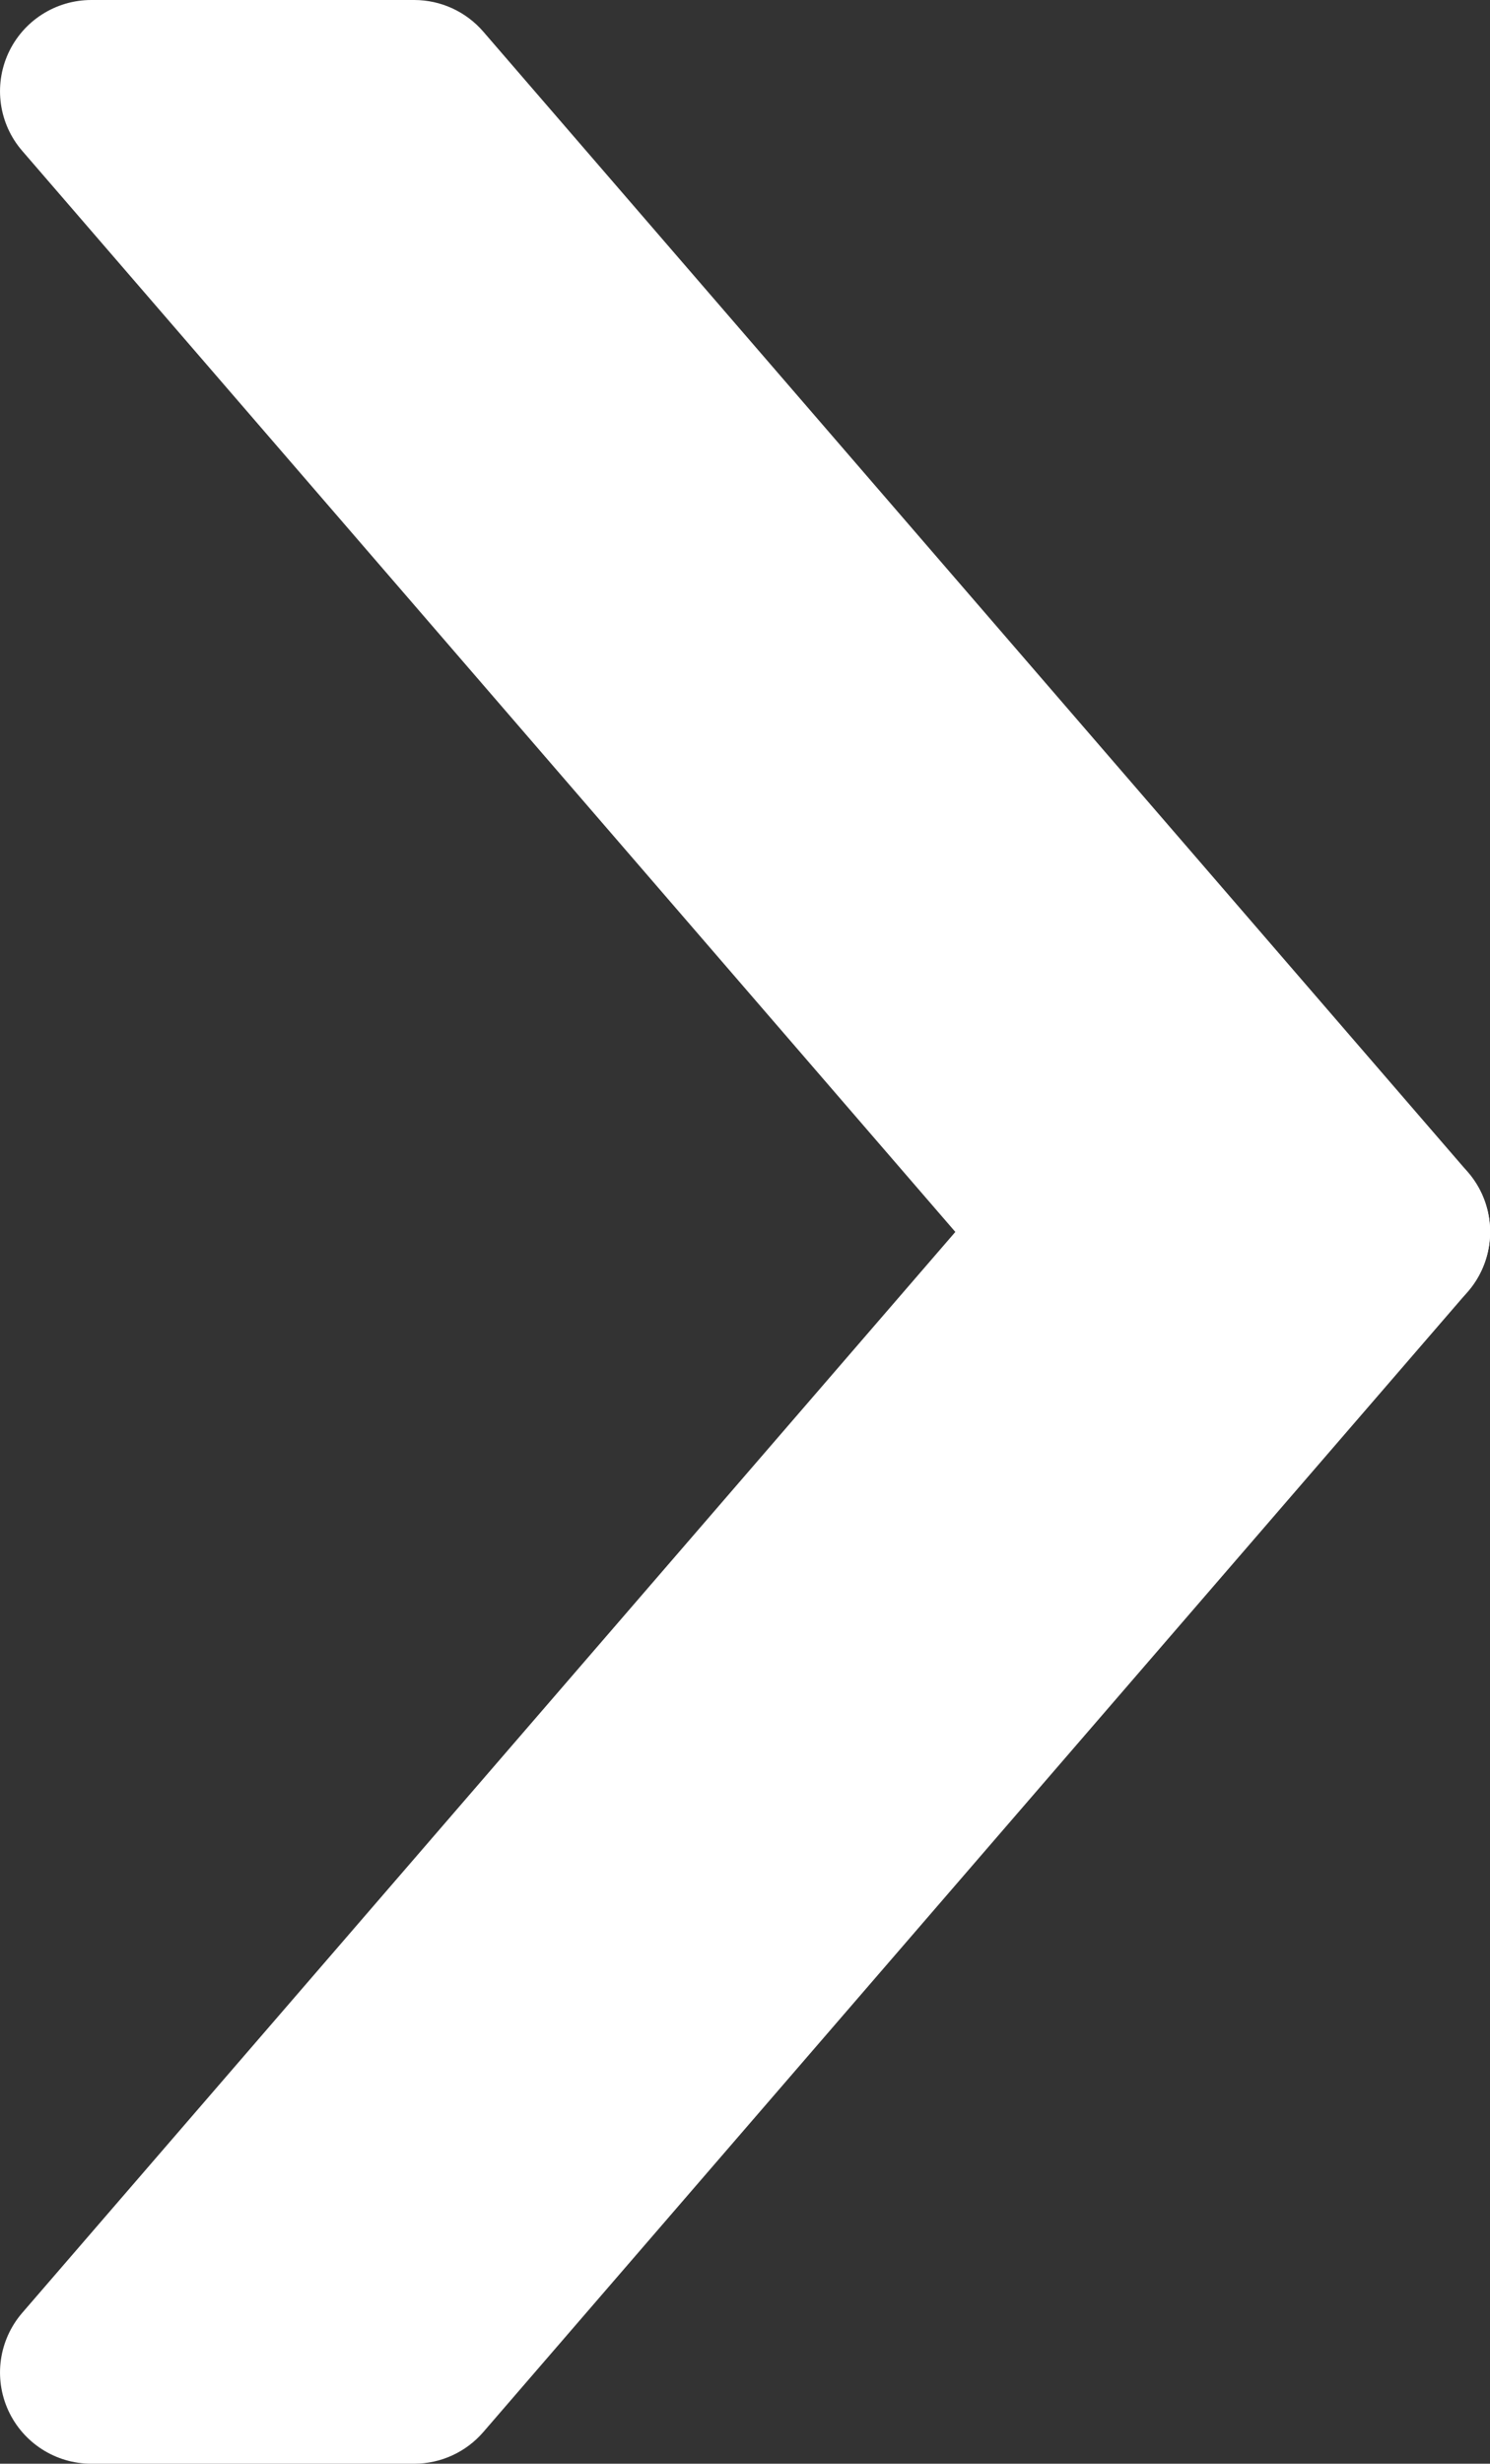 <?xml version="1.0" encoding="UTF-8"?>
<svg id="_レイヤー_2" data-name="レイヤー 2" xmlns="http://www.w3.org/2000/svg" viewBox="0 0 120.15 198.61">
  <rect x="0" y="0" width="120.15" height="198.61" fill="#333333" stroke="none"/>
  <defs>
    <style>
      .cls-1 {
        fill: #fff;
      }
    </style>
  </defs>
  <g id="arrow">
    <g>
      <g>
        <polygon class="cls-1" points="112.79 99.31 86.75 99.31 7.36 7.36 33.39 7.36 112.79 99.31"/>
        <path class="cls-1" d="M112.79,106.66h-26.04c-2.14,0-4.17-.93-5.57-2.55L1.79,12.16C-.09,9.99-.53,6.91.67,4.29,1.87,1.68,4.48,0,7.36,0h26.04c2.14,0,4.17.93,5.57,2.55l79.4,91.95c1.88,2.18,2.32,5.25,1.12,7.87-1.2,2.62-3.81,4.29-6.69,4.29ZM90.12,91.95h6.6L30.03,14.71h-6.6l66.69,77.24Z"/>
      </g>
      <g>
        <polygon class="cls-1" points="112.79 99.31 86.75 99.31 7.36 191.26 33.39 191.26 112.79 99.31"/>
        <path class="cls-1" d="M33.39,198.61H7.36c-2.88,0-5.49-1.68-6.69-4.29-1.2-2.62-.76-5.69,1.12-7.87l79.4-91.95c1.4-1.62,3.43-2.55,5.57-2.55h26.04c2.88,0,5.49,1.68,6.69,4.29,1.2,2.62.76,5.69-1.12,7.87l-79.4,91.95c-1.4,1.62-3.43,2.55-5.57,2.55ZM23.43,183.9h6.6l66.69-77.24h-6.6L23.43,183.9Z"/>
      </g>
    </g>
  </g>
</svg>